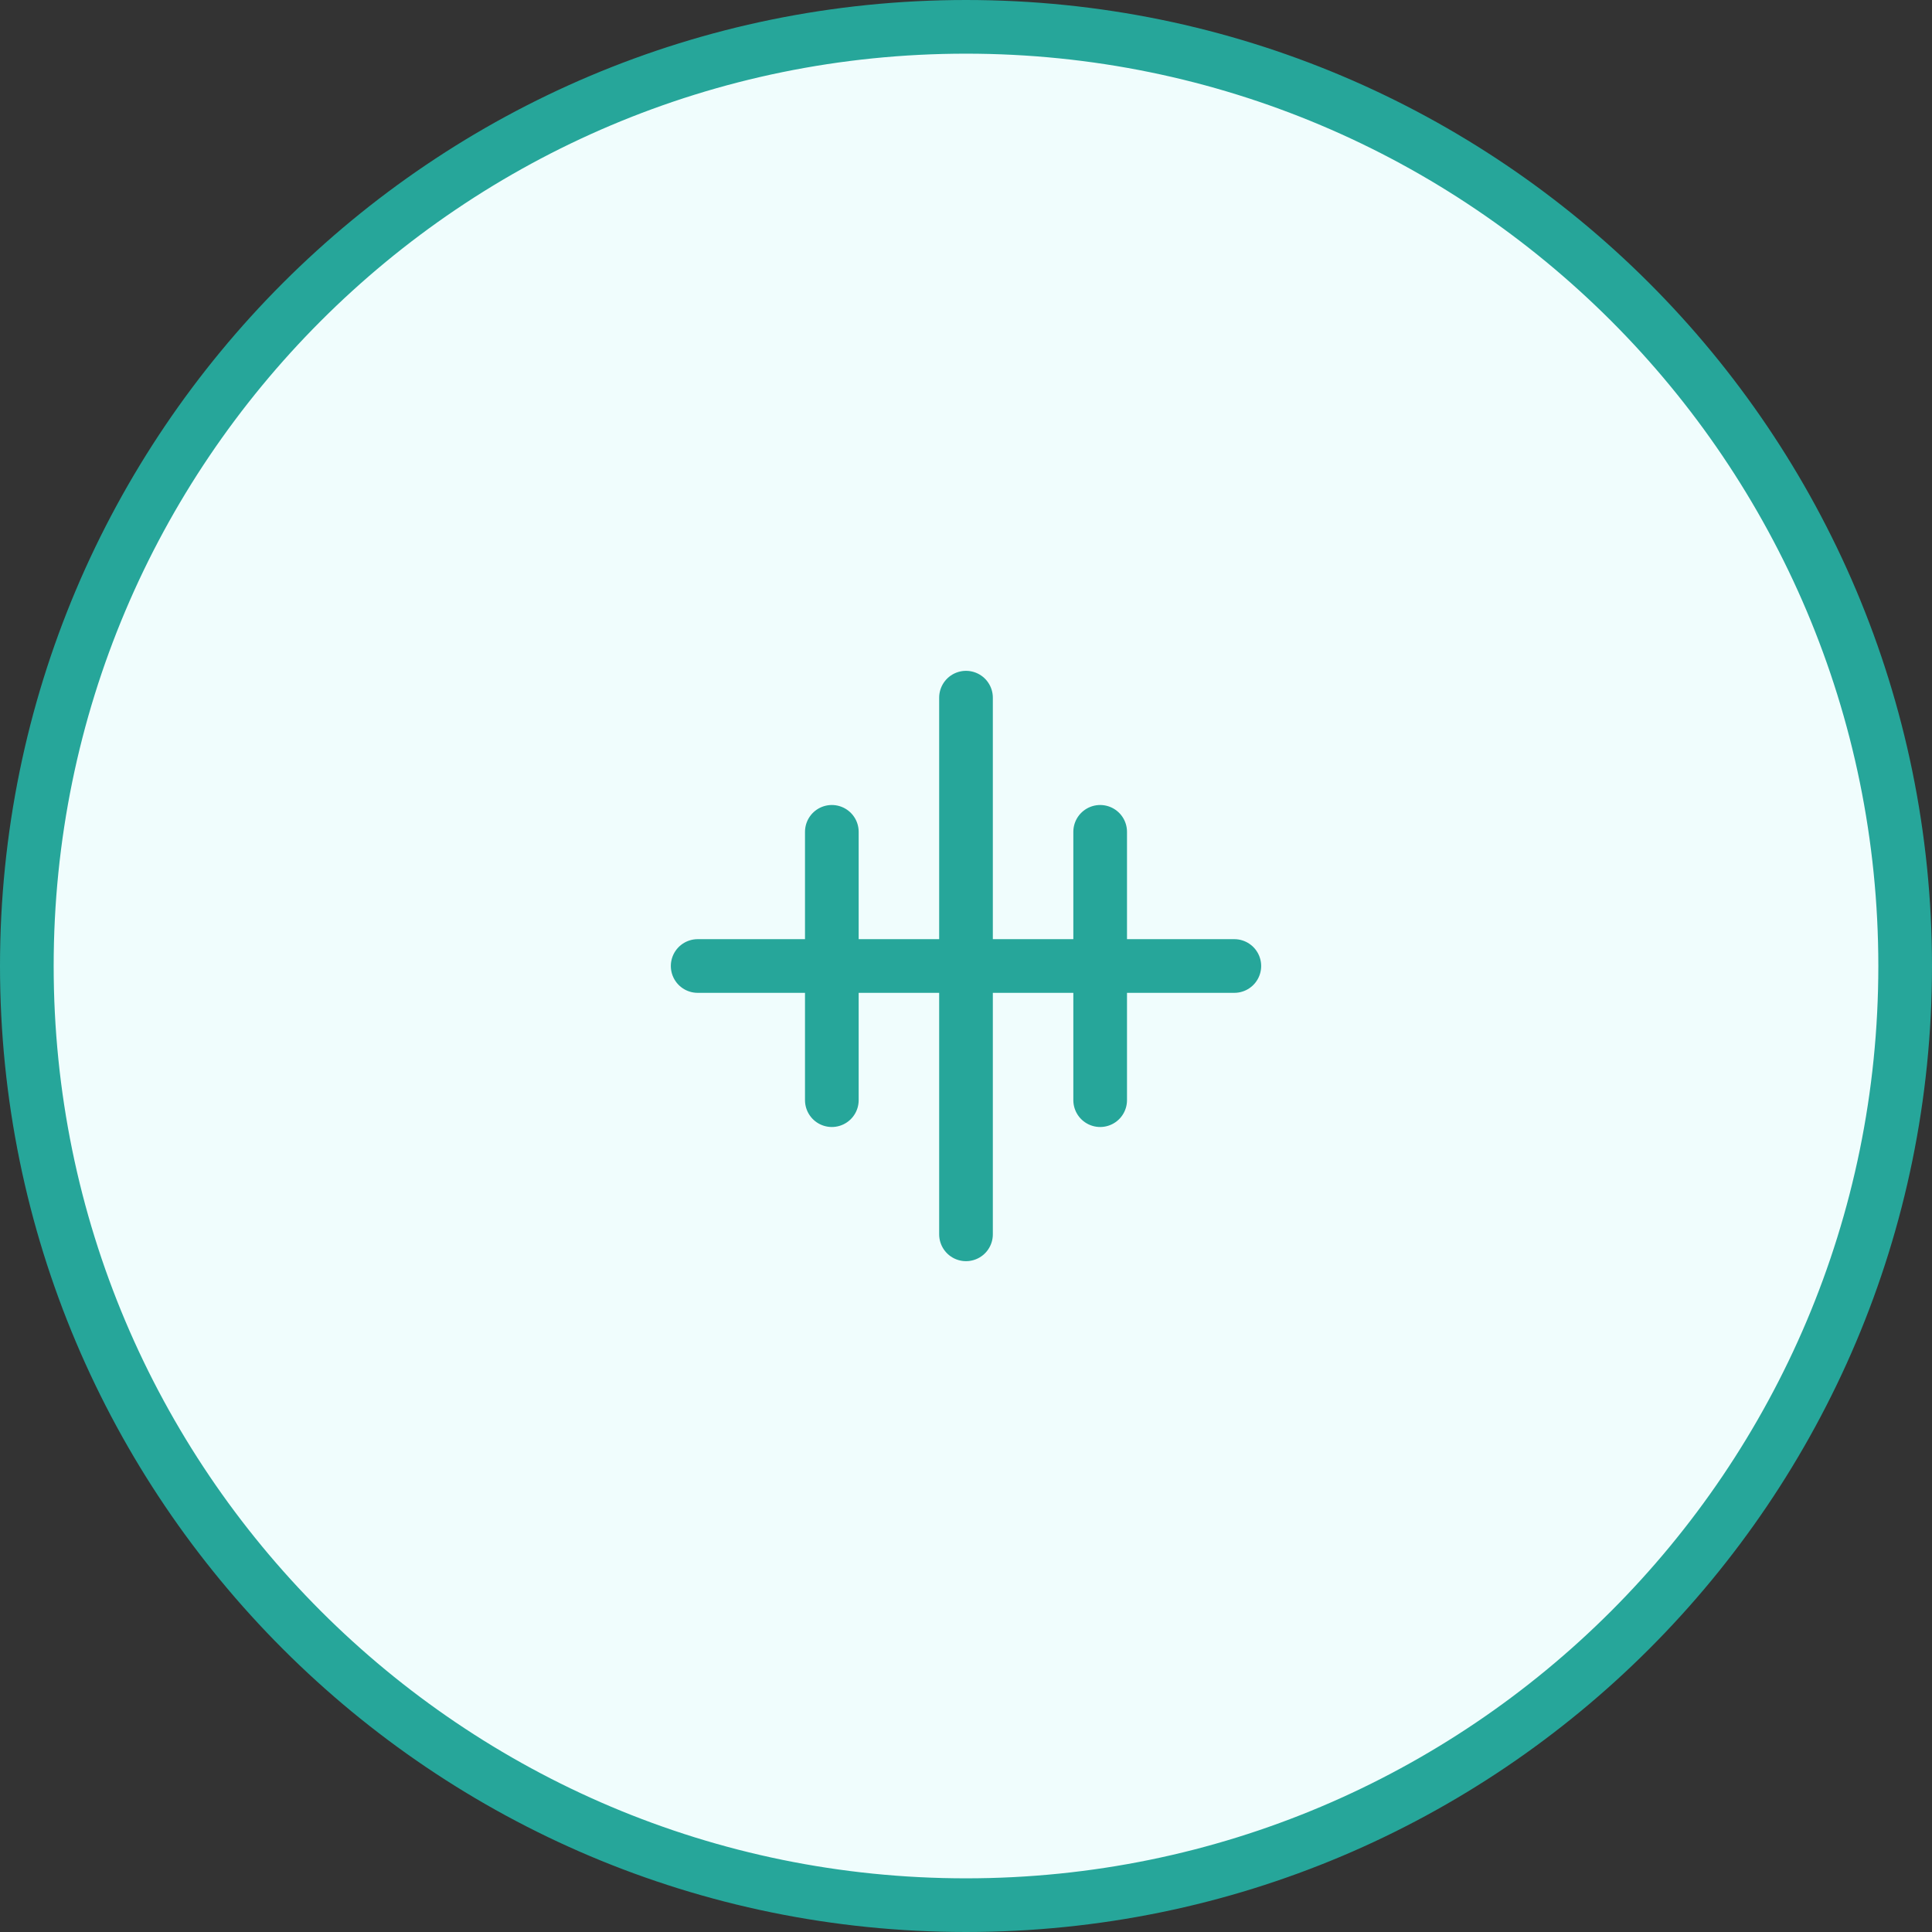 <?xml version="1.0" encoding="UTF-8"?>
<svg xmlns="http://www.w3.org/2000/svg" width="72" height="72" viewBox="0 0 72 72" fill="none">
  <rect x="0" y="0" width="72" height="72" fill="#333333" stroke="none"/>
  <path d="M36 71C55.33 71 71 55.33 71 36C71 16.67 55.33 1 36 1C16.67 1 1 16.67 1 36C1 55.33 16.67 71 36 71Z" fill="#F0FDFD" stroke="#26A69A" stroke-width="2"></path>
  <path d="M26 36H46M31 31V41M41 31V41M36 26V46" stroke="#26A69A" stroke-width="2" stroke-linecap="round" stroke-linejoin="round"></path>
</svg>
